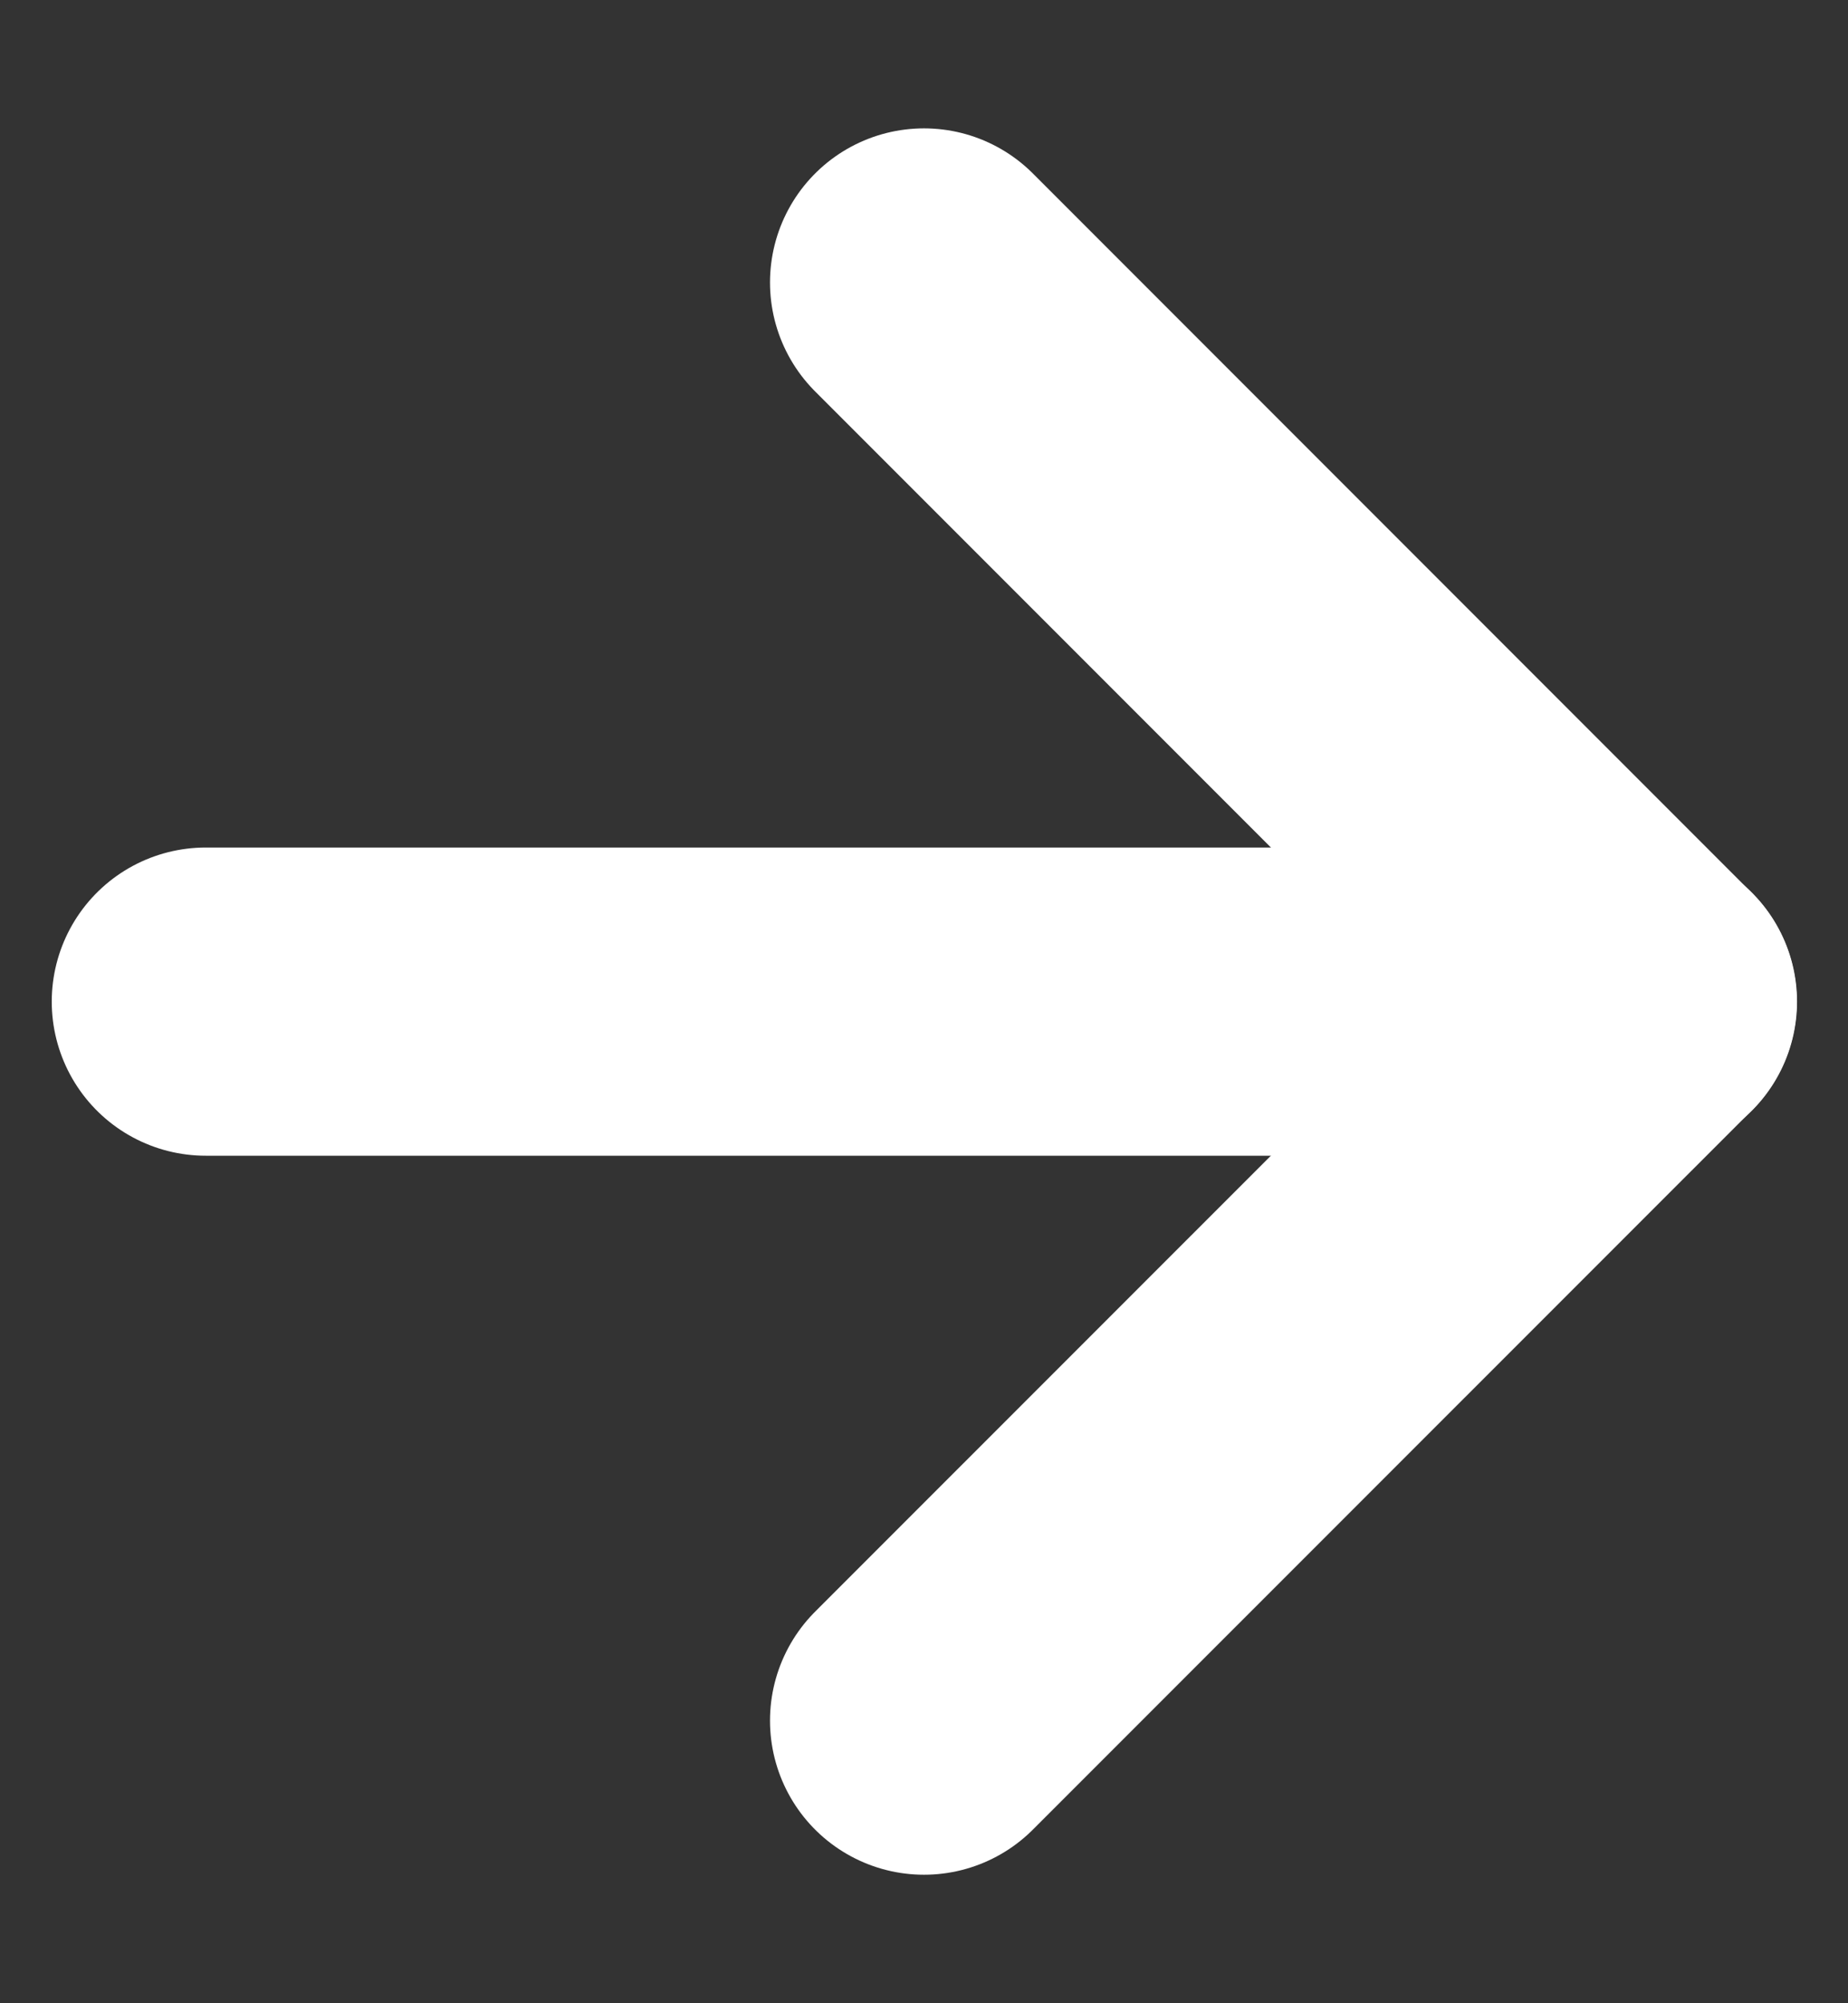 <svg width="12" height="13" viewBox="0 0 12 13" fill="none" xmlns="http://www.w3.org/2000/svg">
<rect x="0" y="0" width="12" height="13" fill="#333333" stroke="none"/>
<g clip-path="url(#clip0_677_6129)">
<path d="M1.336 6.5H10.669" stroke="white" stroke-width="2" stroke-linecap="round" stroke-linejoin="round"/>
<path d="M6 1.833L10.667 6.5L6 11.166" stroke="white" stroke-width="2" stroke-linecap="round" stroke-linejoin="round"/>
</g>
<defs>
<clipPath id="clip0_677_6129">
<rect width="12" height="13" fill="white"/>
</clipPath>
</defs>
</svg>
